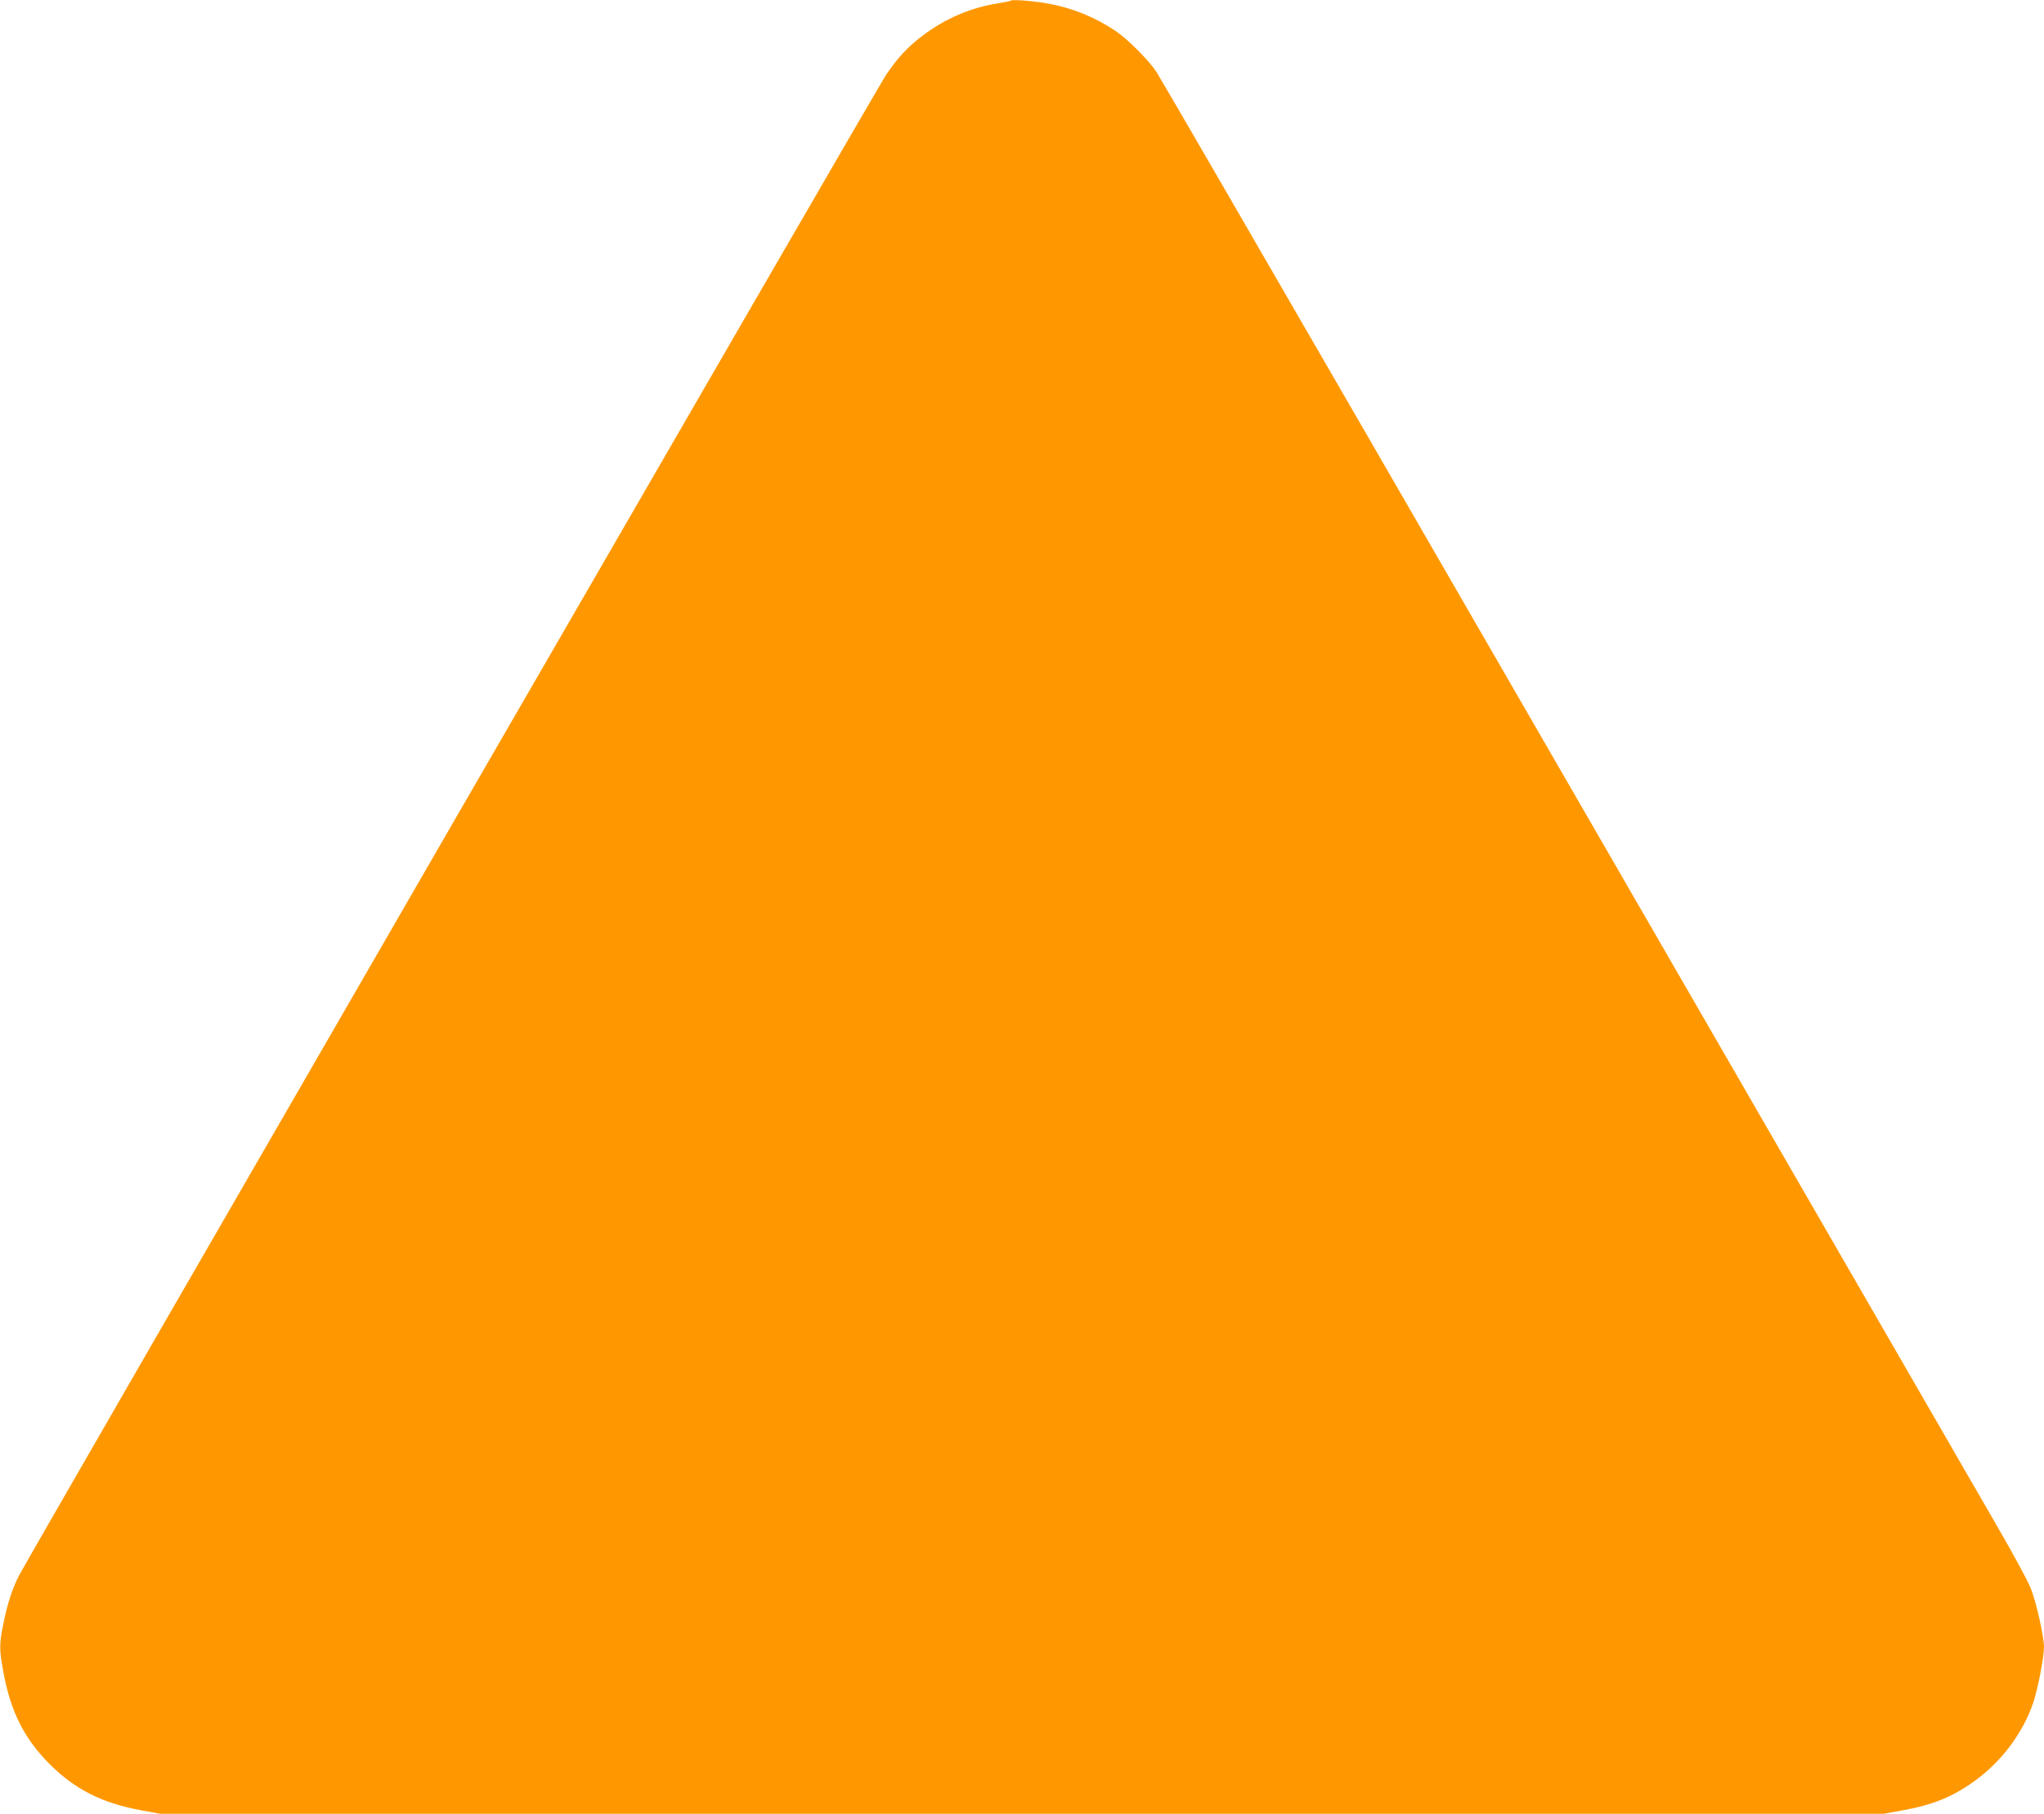 <?xml version="1.0" standalone="no"?>
<!DOCTYPE svg PUBLIC "-//W3C//DTD SVG 20010904//EN"
 "http://www.w3.org/TR/2001/REC-SVG-20010904/DTD/svg10.dtd">
<svg version="1.0" xmlns="http://www.w3.org/2000/svg"
 width="1280pt" height="1136pt" viewBox="0 0 1280 1136"
 preserveAspectRatio="xMidYMid meet">
<g transform="translate(0,1136) scale(0.1,-0.1)"
fill="#ff9800" stroke="none">
<path d="M6330 11356 c-3 -3 -39 -10 -80 -17 -167 -25 -330 -95 -468 -199 -97
-72 -165 -146 -237 -255 -58 -87 -5365 -9274 -5425 -9391 -44 -86 -73 -175
-100 -309 -25 -125 -25 -154 1 -296 44 -246 131 -419 290 -578 159 -159 332
-246 578 -290 l114 -21 5397 0 5397 0 114 21 c187 33 311 83 444 177 176 124
314 307 379 502 28 85 66 282 66 344 0 68 -49 284 -84 371 -18 44 -109 213
-203 375 -93 162 -725 1256 -1403 2430 -678 1174 -1817 3146 -2531 4383 -714
1236 -1315 2273 -1336 2305 -49 75 -182 208 -258 259 -126 84 -264 141 -413
169 -86 17 -234 29 -242 20z"/>
</g>
</svg>
